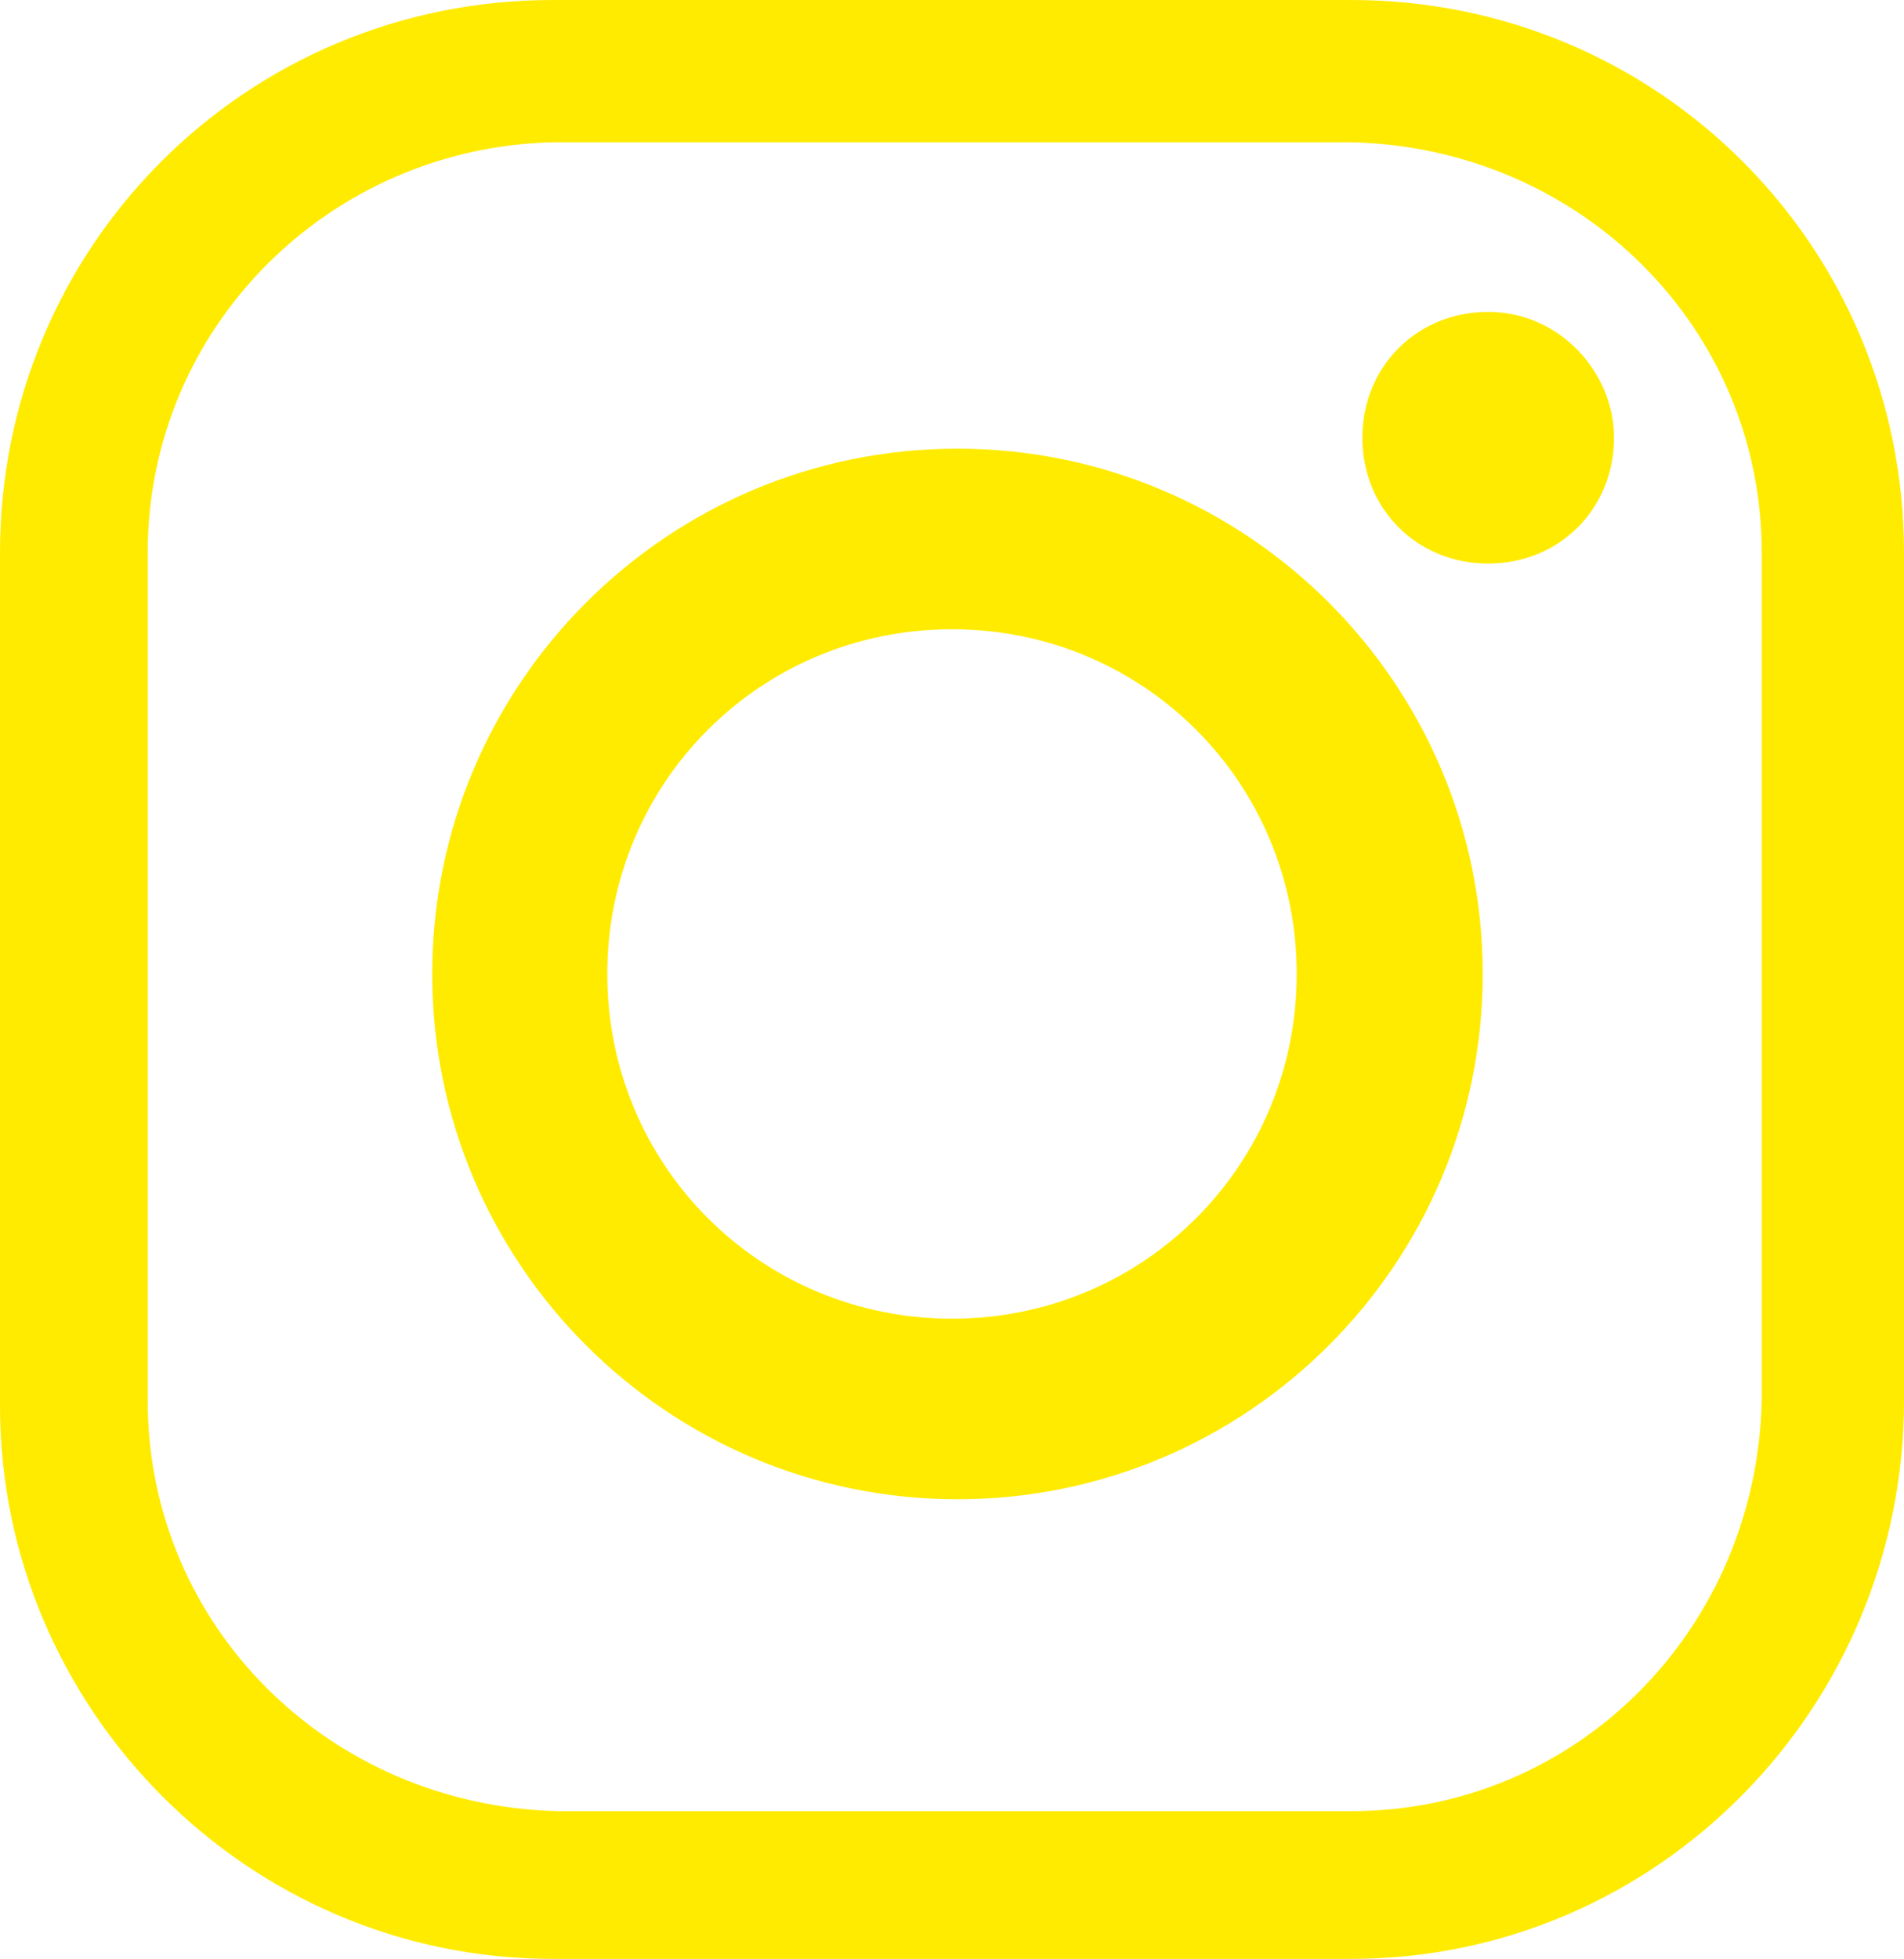 <?xml version="1.0" encoding="UTF-8"?>
<!-- Generator: Adobe Illustrator 24.3.0, SVG Export Plug-In . SVG Version: 6.00 Build 0)  -->
<svg xmlns="http://www.w3.org/2000/svg" xmlns:xlink="http://www.w3.org/1999/xlink" version="1.1" id="instagram" x="0px" y="0px" viewBox="0 0 34.8 35.8" style="enable-background:new 0 0 34.8 35.8;" xml:space="preserve">
<style type="text/css">
	.st0{fill:#FFEB00;}
</style>
<path id="Path_22" class="st0" d="M24.7,35.8H10.1C4.5,35.8,0,31.2,0,25.7V10.1C0,4.5,4.5,0,10.1,0h14.6c5.6,0,10.1,4.5,10.1,10.1  v15.5C34.8,31.2,30.3,35.8,24.7,35.8 M24.7,33.1c4.1,0,7.4-3.3,7.5-7.5V10.1c0-4.1-3.3-7.4-7.5-7.5H10.1C6,2.7,2.7,6,2.7,10.1v15.5  c0,4.1,3.3,7.4,7.5,7.5H24.7L24.7,33.1z"></path>
<path id="Path_23" class="st0" d="M27.1,17.8c0,5.3-4.3,9.6-9.6,9.6s-9.6-4.3-9.6-9.6s4.3-9.6,9.6-9.6l0,0  C22.8,8.2,27.1,12.5,27.1,17.8 M17.4,11.5c-3.5,0-6.3,2.8-6.3,6.3s2.8,6.3,6.3,6.3s6.3-2.8,6.3-6.3S20.9,11.5,17.4,11.5"></path>
<path id="Path_24" class="st0" d="M29.5,8c0,1.3-1,2.3-2.3,2.3s-2.3-1-2.3-2.3s1-2.3,2.3-2.3S29.5,6.8,29.5,8"></path>
</svg>

